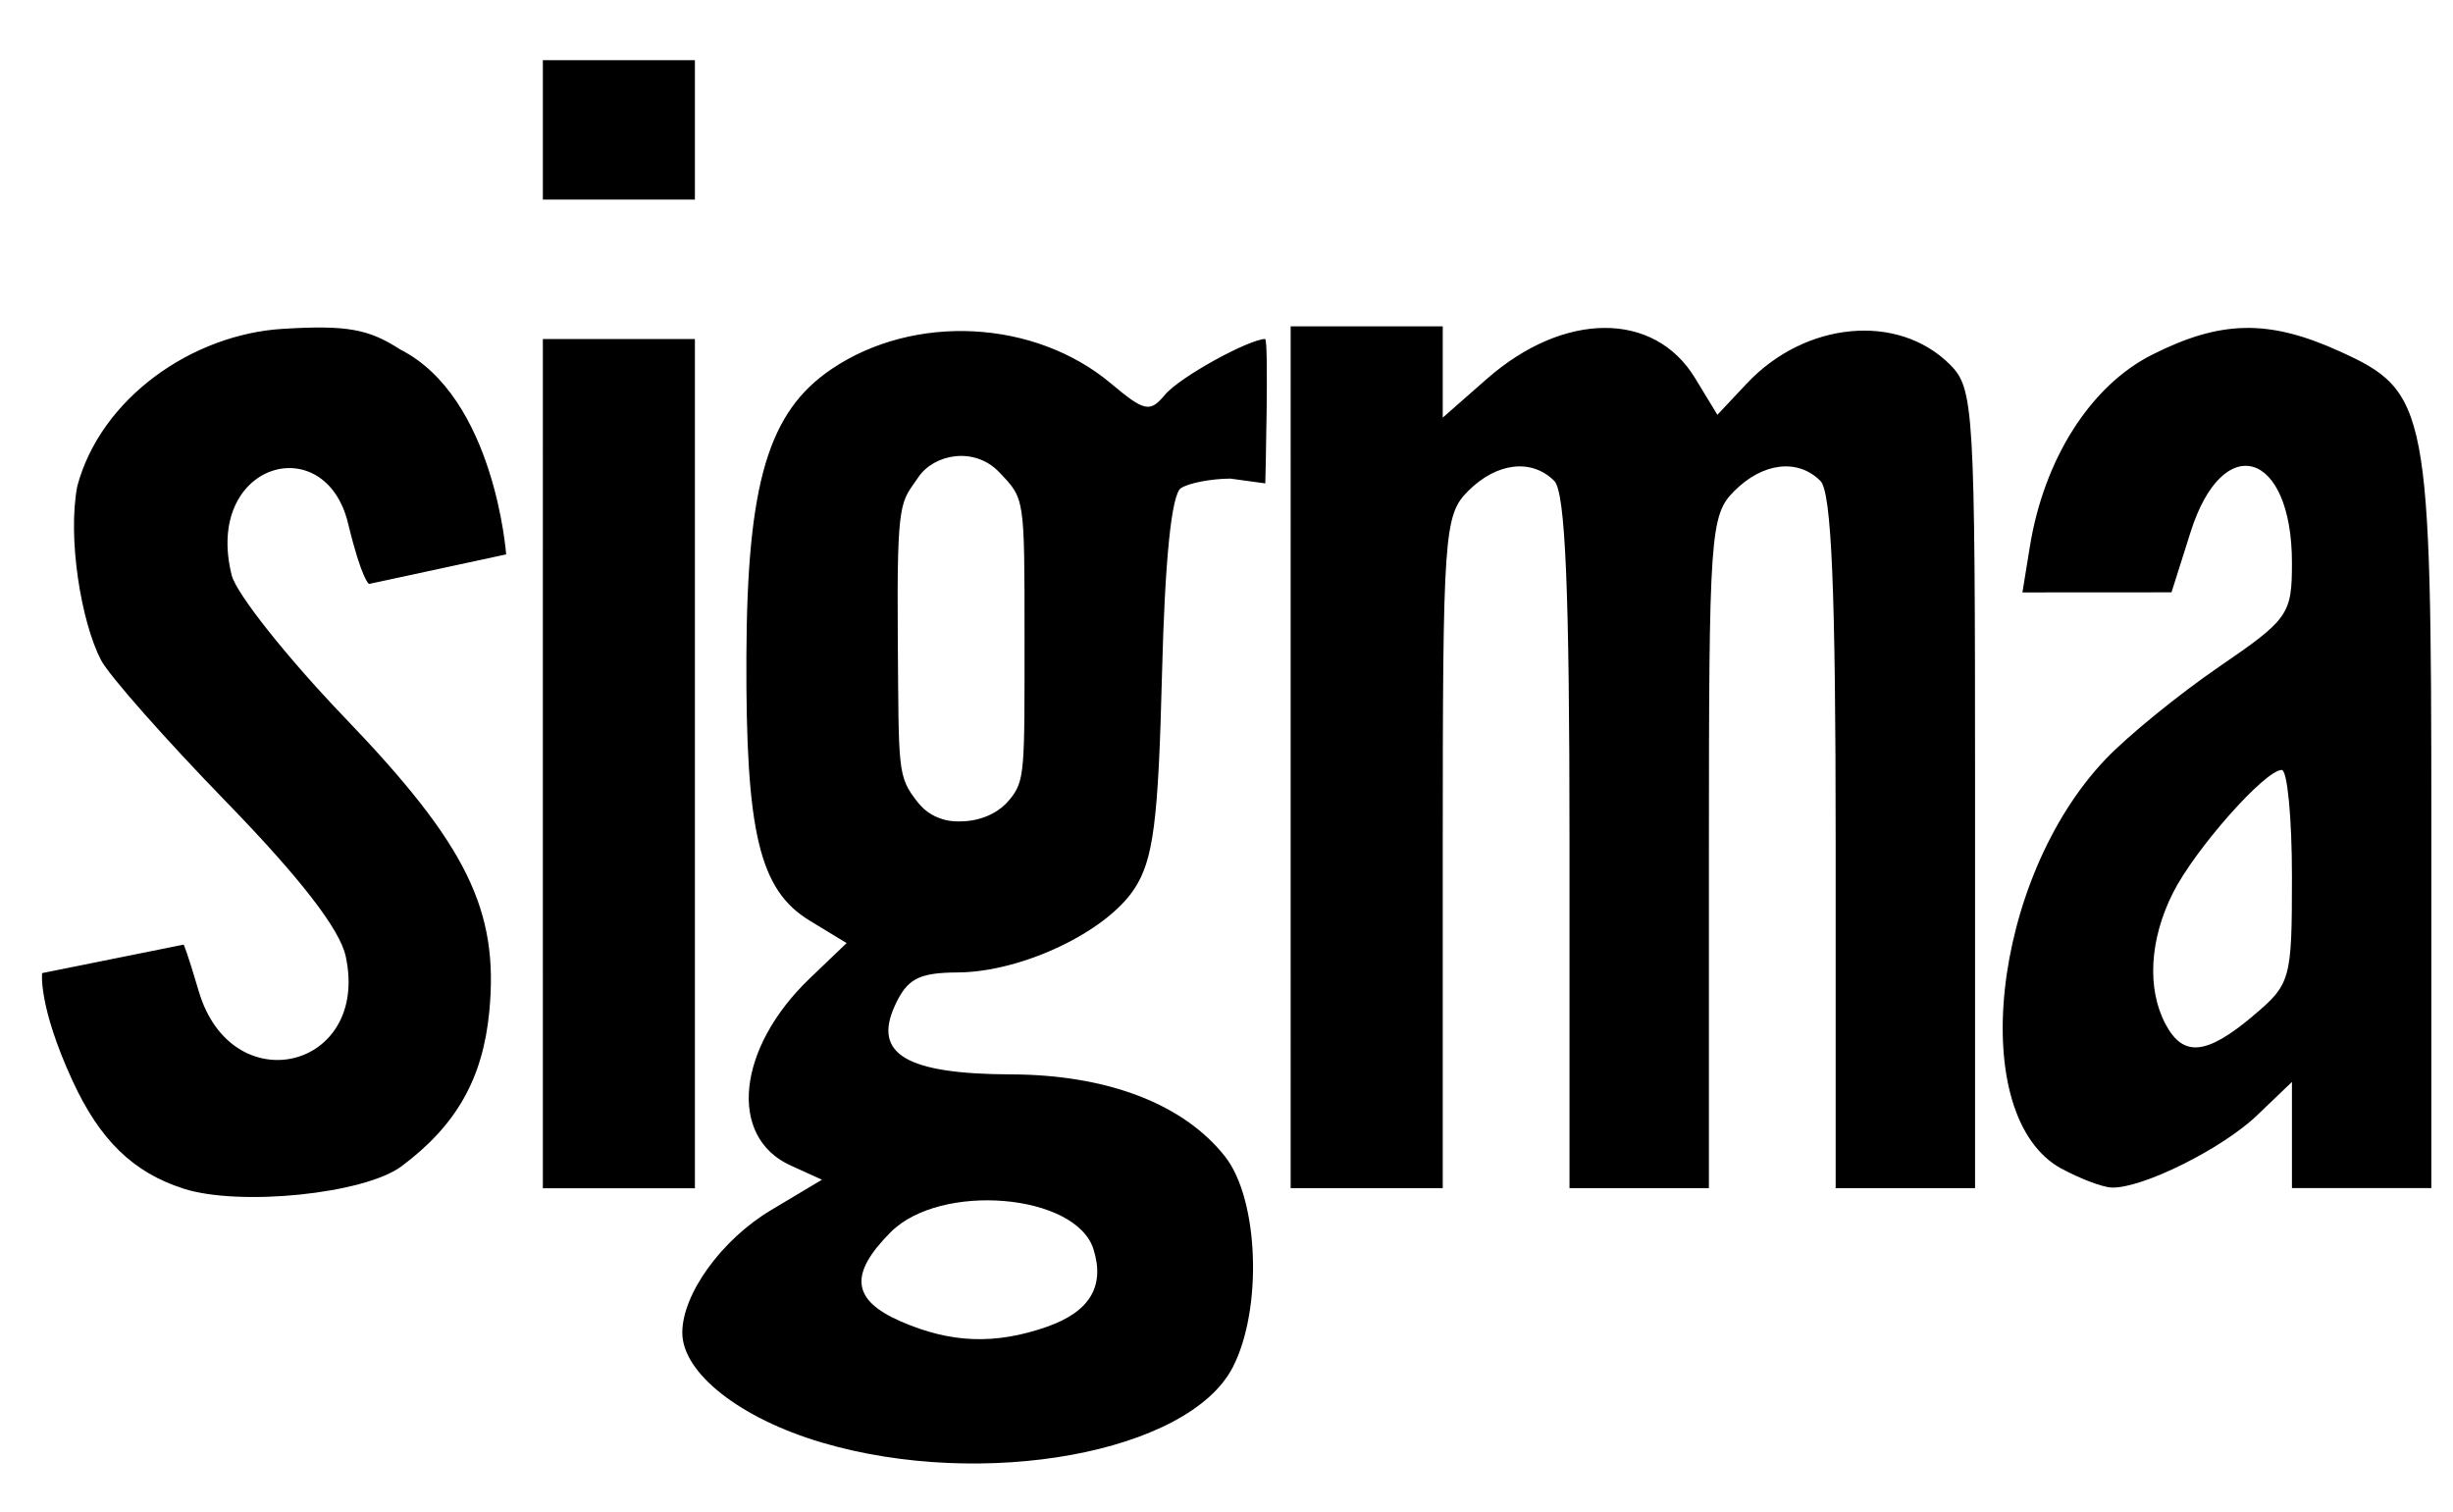 <?xml version="1.0" encoding="UTF-8" standalone="no"?>
<svg
   xmlns:dc="http://purl.org/dc/elements/1.1/"
   xmlns:cc="http://creativecommons.org/ns#"
   xmlns:rdf="http://www.w3.org/1999/02/22-rdf-syntax-ns#"
   xmlns:svg="http://www.w3.org/2000/svg"
   xmlns="http://www.w3.org/2000/svg"
   xmlns:sodipodi="http://sodipodi.sourceforge.net/DTD/sodipodi-0.dtd"
   xmlns:inkscape="http://www.inkscape.org/namespaces/inkscape"
   inkscape:version="1.0 (4035a4fb49, 2020-05-01)"
   sodipodi:docname="Sigma 2.svg"
   id="svg8"
   version="1.1"
   viewBox="0 0 51.206 31.572"
   height="1.243in"
   width="2.016in">
  <defs
     id="defs2" />
  <sodipodi:namedview
     width="8.5in"
     units="in"
     inkscape:window-maximized="1"
     inkscape:window-y="-8"
     inkscape:window-x="-8"
     inkscape:window-height="837"
     inkscape:window-width="1600"
     showgrid="false"
     inkscape:document-rotation="0"
     inkscape:current-layer="layer1"
     inkscape:document-units="mm"
     inkscape:cy="55.658909"
     inkscape:cx="86.278681"
     inkscape:zoom="2"
     inkscape:pageshadow="2"
     inkscape:pageopacity="0.0"
     borderopacity="1.0"
     bordercolor="#666666"
     pagecolor="#ffffff"
     id="base" />
  <g
     id="layer1"
     inkscape:groupmode="layer"
     inkscape:label="Layer 1">
    <path
       sodipodi:nodetypes="ssscsscscssssccssscscssssssssssssssscscccsssscccccscssssscccccccccccccccsscssscccscsscccscsscccccsssscccsssscccccscccscsssscccccccccc"
       id="path38"
       d="m 17.157,30.114 c -1.712,-0.506 -2.914,-1.453 -2.914,-2.295 0,-0.808 0.823,-1.944 1.853,-2.558 l 1.062,-0.634 -0.657,-0.299 c -1.308,-0.596 -1.118,-2.447 0.402,-3.903 l 0.77,-0.738 -0.773,-0.47 c -1.048,-0.637 -1.335,-1.837 -1.319,-5.525 0.015,-3.612 0.457,-5.097 1.781,-5.99 1.726,-1.163 4.244,-1.031 5.833,0.306 0.692,0.582 0.812,0.608 1.117,0.24 0.32,-0.386 1.773,-1.171 2.097,-1.171 0.08,0 0.004,3.014 0.004,3.014 l -0.728,-0.1 c -0.4,0.002 -0.864,0.091 -1.032,0.198 -0.198,0.126 -0.337,1.494 -0.397,3.911 -0.076,3.048 -0.18,3.849 -0.576,4.454 -0.594,0.906 -2.352,1.738 -3.689,1.746 -0.816,0.005 -1.055,0.132 -1.312,0.696 -0.46,1.009 0.245,1.425 2.427,1.432 2.014,0.007 3.604,0.618 4.468,1.716 0.704,0.896 0.787,3.185 0.159,4.4 -0.922,1.783 -5.204,2.566 -8.576,1.57 z m 4.698,-2.418 c 0.895,-0.312 1.216,-0.848 0.97,-1.621 -0.368,-1.159 -3.189,-1.397 -4.229,-0.356 -0.878,0.878 -0.817,1.42 0.21,1.867 1.044,0.454 1.969,0.488 3.048,0.111 z m -0.782,-11.001 c 0.327,-0.397 0.314,-0.587 0.314,-3.409 0,-2.931 0.002,-2.869 -0.526,-3.426 -0.518,-0.547 -1.365,-0.384 -1.692,0.104 -0.358,0.533 -0.451,0.39 -0.428,3.321 0.023,2.822 -0.016,2.914 0.421,3.468 0.35,0.443 0.874,0.393 0.874,0.393 0,0 0.637,0.034 1.037,-0.451 z M 3.829,24.812 c -1.05,-0.336 -1.749,-1.017 -2.318,-2.257 -0.717,-1.561 -0.632,-2.241 -0.632,-2.241 l 2.956,-0.595 c 0,0 0.071,0.148 0.313,0.97 0.686,2.337 3.582,1.635 3.068,-0.729 -0.123,-0.564 -0.952,-1.635 -2.498,-3.226 -1.273,-1.31 -2.448,-2.641 -2.612,-2.959 -0.414,-0.804 -0.699,-2.544 -0.493,-3.625 0.493,-1.845 2.401,-3.169 4.285,-3.285 1.34,-0.082 1.796,0.002 2.454,0.429 1.977,1 2.214,4.279 2.214,4.279 l -2.863,0.617 c 0,0 -0.15,-0.078 -0.436,-1.261 -0.482,-1.998 -3.019,-1.263 -2.43,1.08 0.096,0.384 1.16,1.723 2.364,2.977 2.544,2.648 3.216,4.015 3.013,6.13 -0.135,1.402 -0.687,2.376 -1.833,3.231 -0.772,0.576 -3.375,0.843 -4.551,0.466 z m 7.503,-8.872 V 7.077 h 1.587 1.587 v 8.864 8.864 h -1.587 -1.587 z m 15.61,-0.132 V 6.812 h 1.588 1.587 v 0.953 0.953 l 0.92,-0.808 c 1.608,-1.412 3.494,-1.42 4.346,-0.019 l 0.467,0.768 0.612,-0.651 c 1.222,-1.301 3.159,-1.482 4.245,-0.396 0.498,0.498 0.522,0.911 0.522,8.857 v 8.334 h -1.455 -1.455 v -7.223 c 0,-5.265 -0.086,-7.309 -0.318,-7.541 -0.472,-0.472 -1.202,-0.386 -1.799,0.212 -0.503,0.503 -0.529,0.882 -0.529,7.541 v 7.011 h -1.455 -1.455 v -7.223 c 0,-5.265 -0.086,-7.309 -0.318,-7.541 -0.472,-0.472 -1.202,-0.386 -1.799,0.212 -0.503,0.503 -0.529,0.882 -0.529,7.541 v 7.011 h -1.587 -1.588 z m 16.095,8.591 c -2.001,-1.087 -1.468,-6.052 0.918,-8.552 0.465,-0.488 1.531,-1.355 2.368,-1.928 1.452,-0.994 1.521,-1.093 1.521,-2.172 0,-2.342 -1.441,-2.776 -2.117,-0.637 l -0.397,1.255 -1.556,10e-4 -1.556,0.001 0.156,-0.962 c 0.297,-1.829 1.268,-3.353 2.549,-3.999 1.44,-0.726 2.436,-0.744 3.923,-0.069 1.842,0.836 1.908,1.179 1.908,9.916 v 7.549 h -1.455 -1.455 v -1.108 -1.108 l -0.728,0.697 c -0.729,0.699 -2.398,1.528 -3.034,1.508 -0.187,-0.006 -0.657,-0.183 -1.045,-0.394 z m 3.993,-3.191 c 0.79,-0.665 0.814,-0.75 0.814,-2.91 0,-1.224 -0.096,-2.225 -0.213,-2.225 -0.348,0 -1.812,1.654 -2.271,2.567 -0.49,0.973 -0.547,2.005 -0.153,2.743 0.369,0.69 0.851,0.644 1.822,-0.173 z M 11.332,2.711 v -1.455 h 1.587 1.587 v 1.455 1.455 h -1.587 -1.587 z"
       style="fill:#000000;stroke-width:0.265" />
  </g>
</svg>
